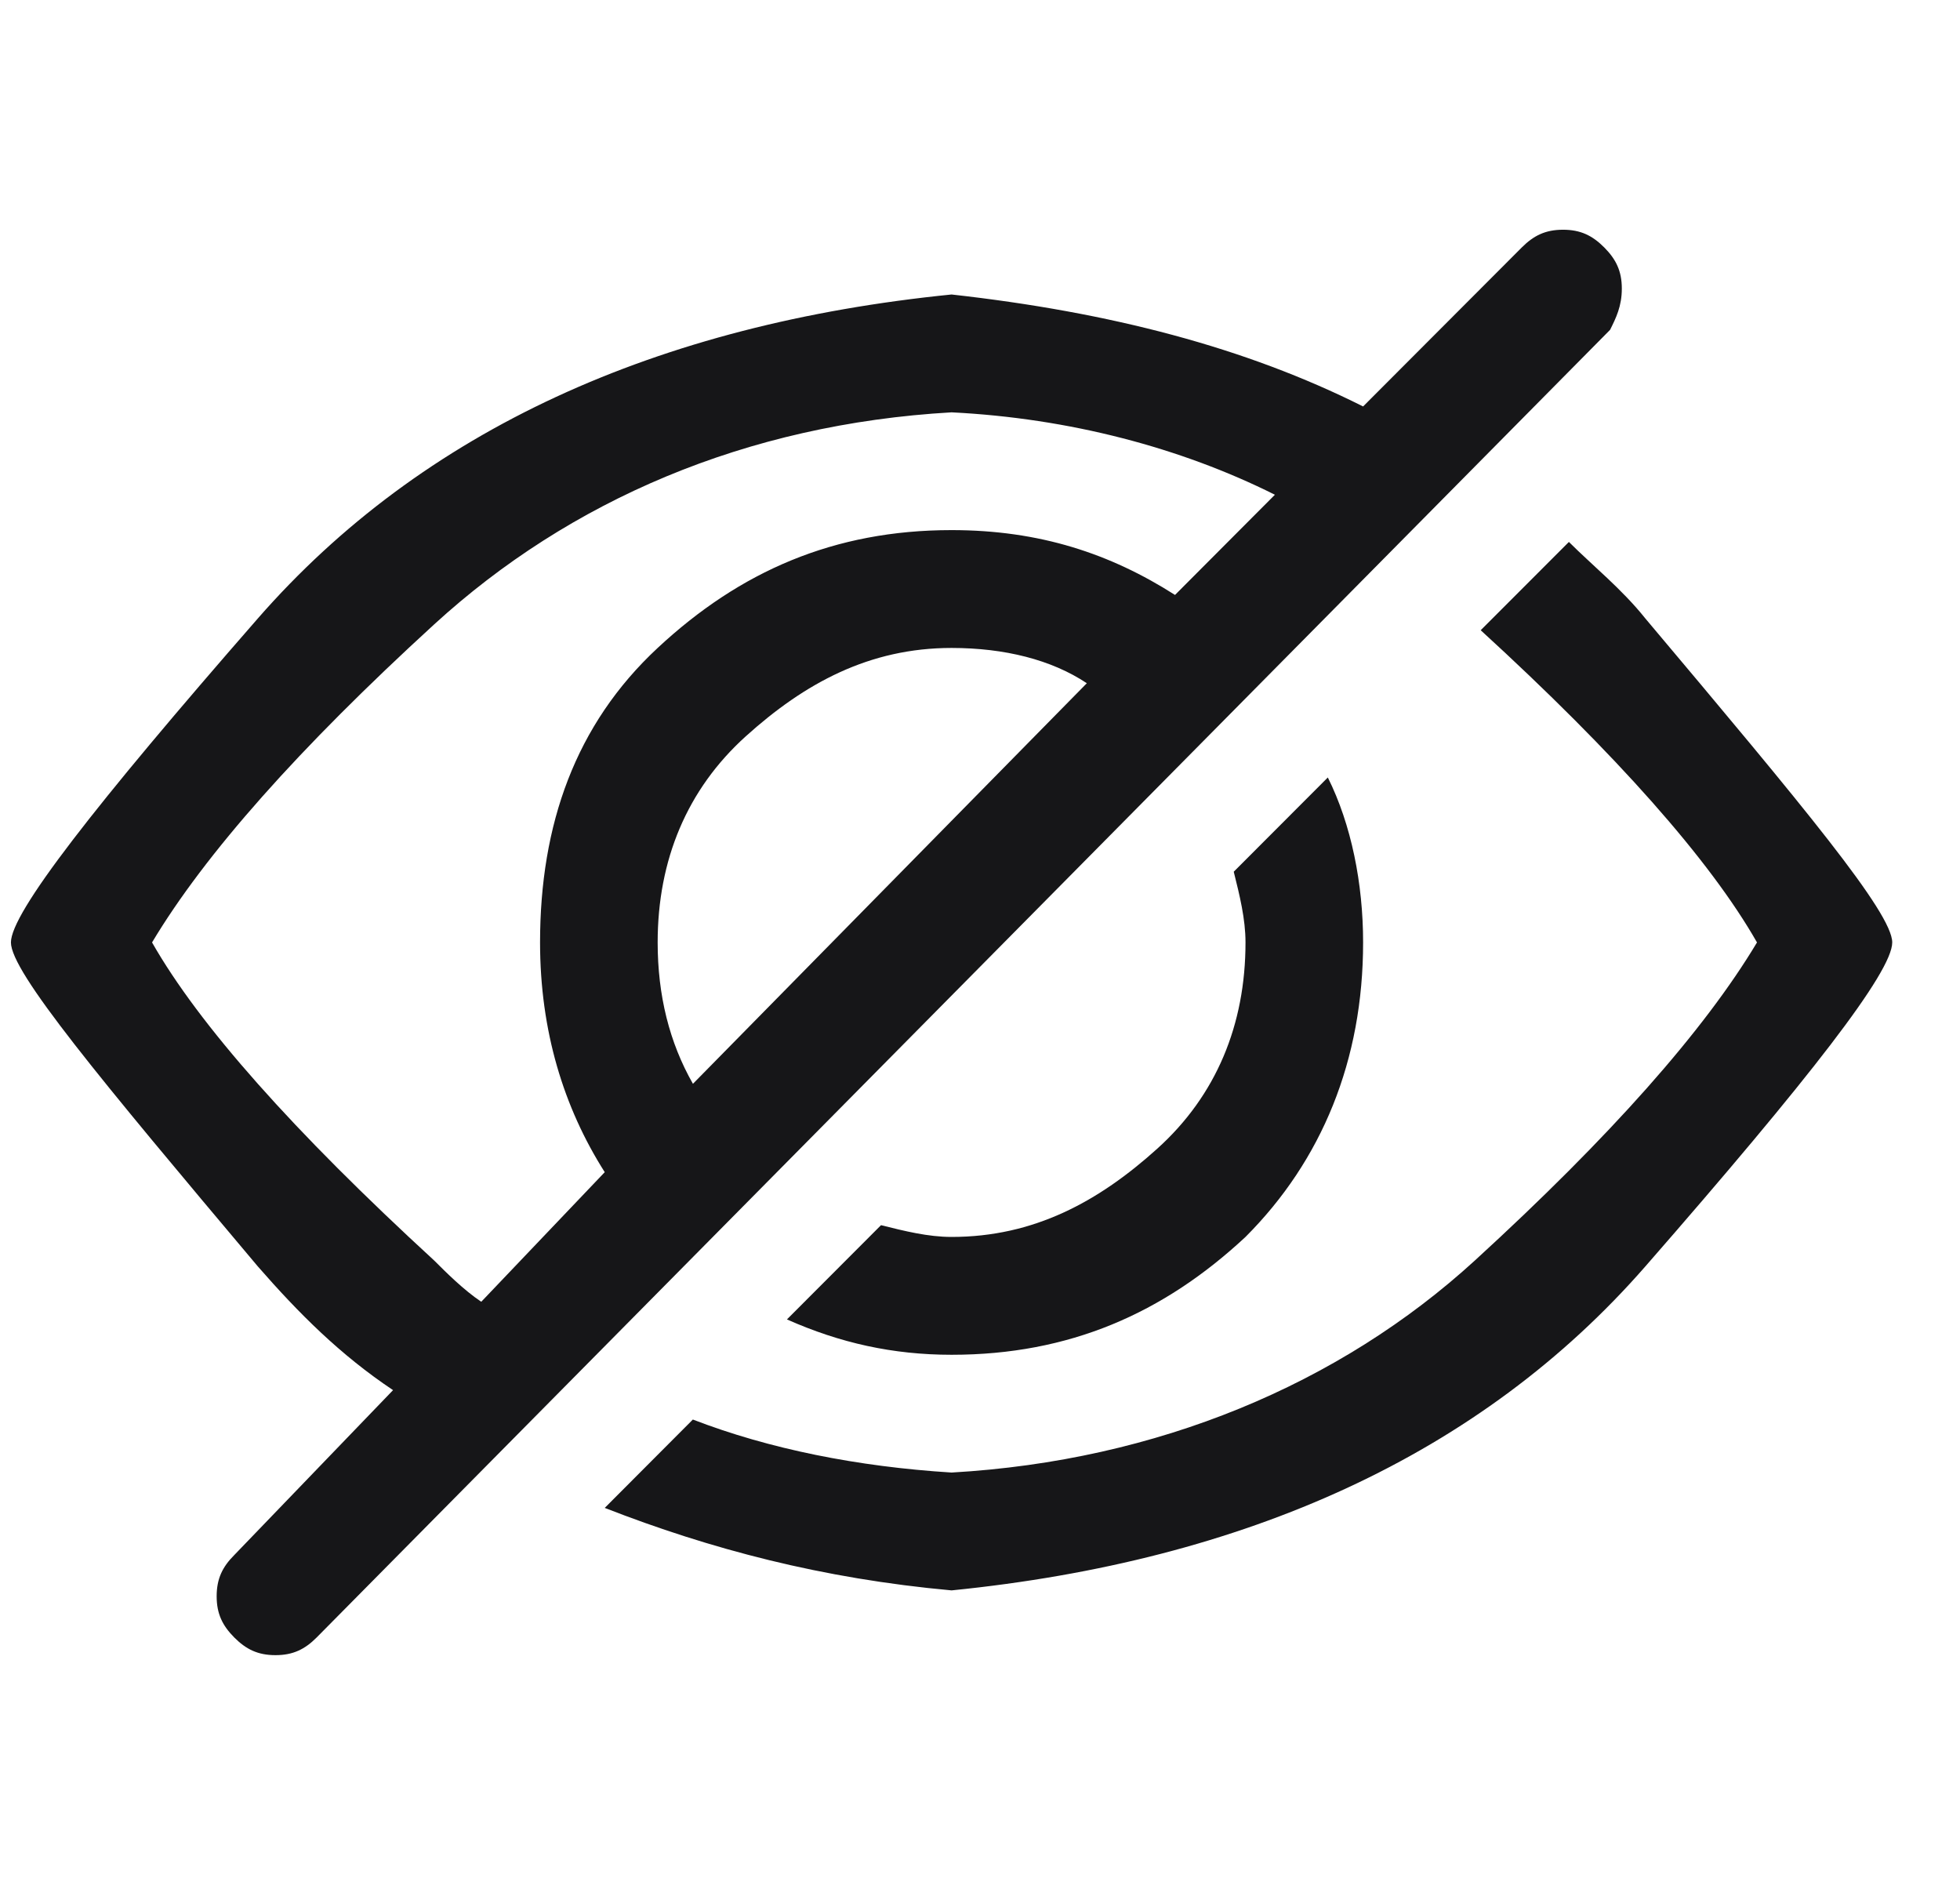 <svg width="26" height="25" viewBox="0 0 26 25" fill="none" xmlns="http://www.w3.org/2000/svg">
<g clip-path="url(#clip0_3_69)">
<path d="M21.514 3.828C21.514 3.594 21.436 3.438 21.28 3.281C21.124 3.125 20.968 3.047 20.734 3.047C20.5 3.047 20.344 3.125 20.188 3.281L18.082 5.391C16.523 4.609 14.729 4.141 12.623 3.906C8.724 4.297 5.604 5.703 3.42 8.203C1.237 10.703 0.145 12.109 0.145 12.5C0.145 12.891 1.315 14.297 3.42 16.797C3.966 17.422 4.512 17.969 5.214 18.438L3.108 20.625C2.952 20.781 2.874 20.938 2.874 21.172C2.874 21.406 2.952 21.562 3.108 21.719C3.264 21.875 3.42 21.953 3.654 21.953C3.888 21.953 4.044 21.875 4.2 21.719L21.358 4.375C21.436 4.219 21.514 4.062 21.514 3.828ZM5.76 16.719C3.888 15 2.64 13.594 2.017 12.5C2.718 11.328 3.966 9.922 5.76 8.281C7.554 6.641 9.893 5.625 12.623 5.469C14.183 5.547 15.665 5.938 16.912 6.562L15.587 7.891C14.729 7.344 13.793 7.031 12.623 7.031C11.063 7.031 9.815 7.578 8.724 8.594C7.632 9.609 7.164 10.938 7.164 12.5C7.164 13.672 7.476 14.688 8.022 15.547L6.384 17.266C6.15 17.109 5.916 16.875 5.76 16.719ZM9.192 14.375C8.88 13.828 8.724 13.203 8.724 12.5C8.724 11.406 9.114 10.469 9.893 9.766C10.673 9.062 11.531 8.594 12.623 8.594C13.325 8.594 13.949 8.75 14.417 9.062L9.192 14.375ZM21.826 8.203C21.514 7.812 21.124 7.5 20.812 7.188L19.642 8.359C21.436 10 22.683 11.406 23.307 12.5C22.605 13.672 21.358 15.078 19.564 16.719C17.77 18.359 15.353 19.375 12.623 19.531C11.375 19.453 10.205 19.219 9.191 18.828L8.022 20C9.425 20.547 10.907 20.938 12.623 21.094C16.522 20.703 19.642 19.297 21.826 16.797C24.009 14.297 25.101 12.891 25.101 12.5C25.101 12.109 23.931 10.703 21.826 8.203Z" fill="#161618"/>
<path d="M12.623 16.406C12.311 16.406 11.999 16.328 11.687 16.25L10.439 17.5C11.141 17.812 11.843 17.969 12.623 17.969C14.183 17.969 15.431 17.422 16.522 16.406C17.536 15.391 18.082 14.062 18.082 12.5C18.082 11.719 17.926 10.938 17.614 10.312L16.366 11.562C16.444 11.875 16.522 12.188 16.522 12.5C16.522 13.594 16.132 14.531 15.353 15.234C14.573 15.938 13.715 16.406 12.623 16.406Z" fill="#161618"/>
</g>
<defs>
<clipPath id="clip0_3_69">
<rect width="24.956" height="25" fill="white" transform="translate(0.145)"/>
</clipPath>
</defs>
</svg>
